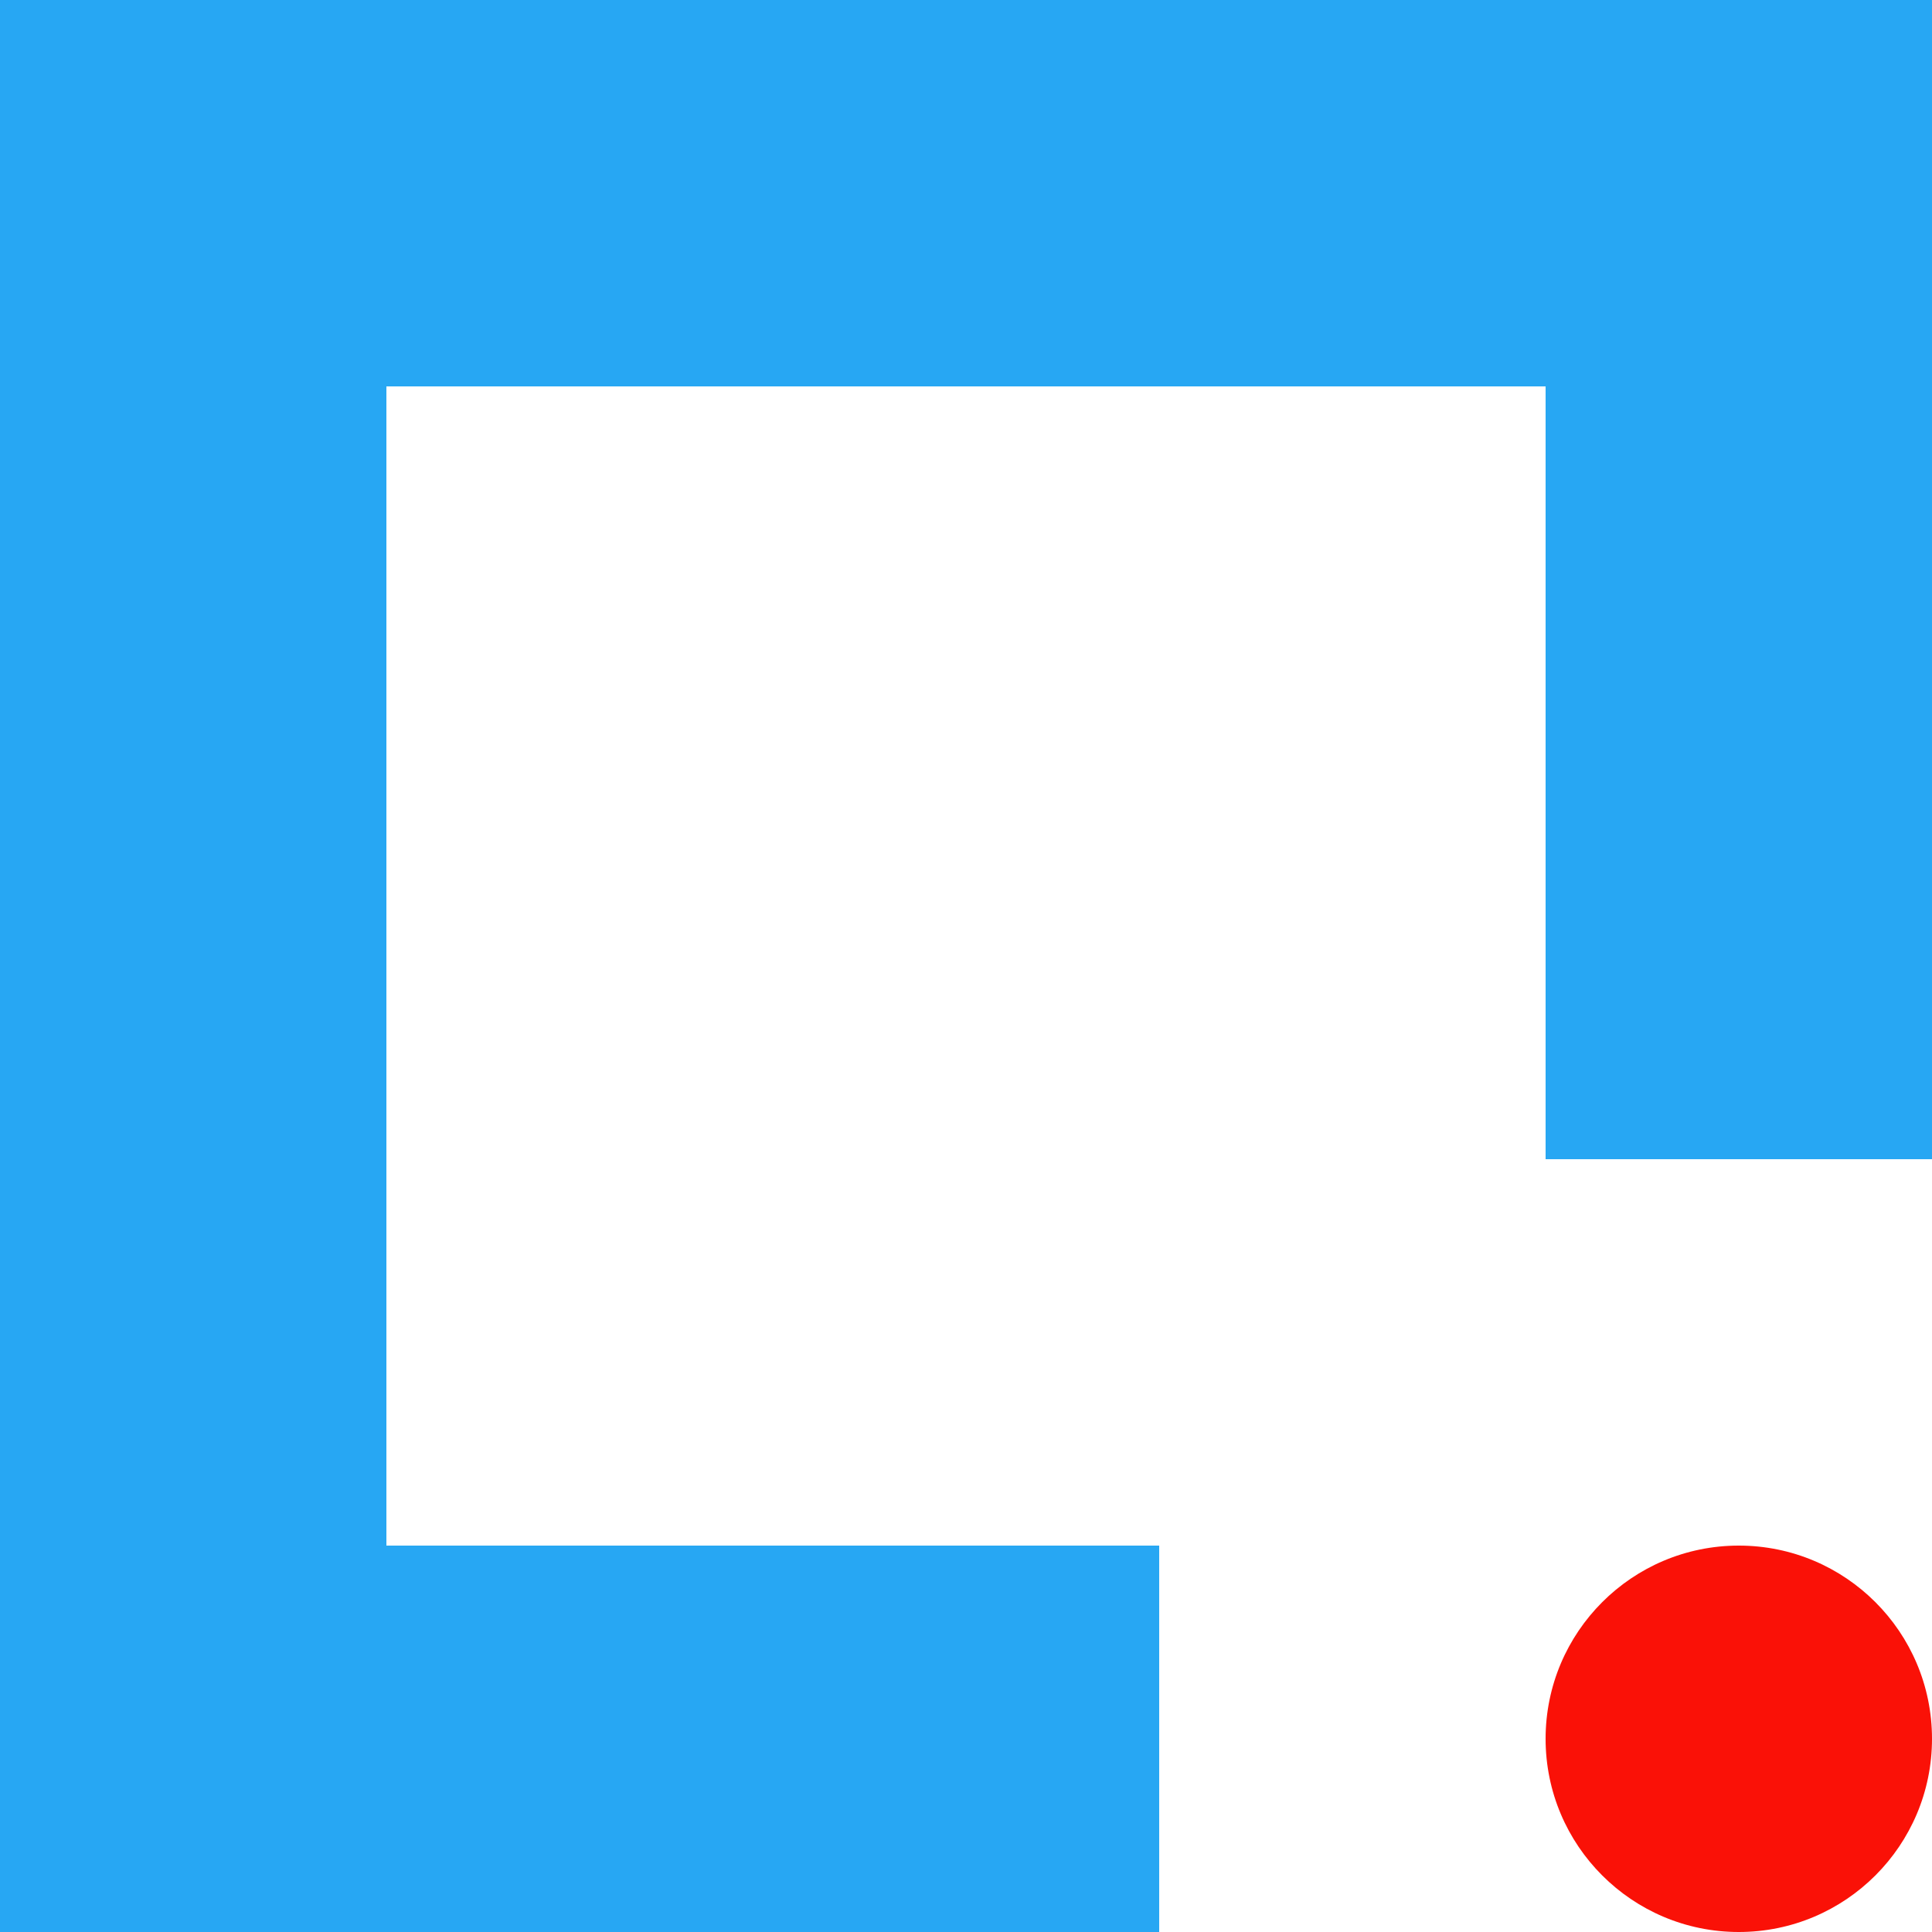 <svg width="40" height="40" viewBox="0 0 40 40" fill="none" xmlns="http://www.w3.org/2000/svg">
<path d="M24 36H4V4H36V24" stroke="#27A7F3" stroke-width="8"/>
<circle cx="36" cy="36" r="4" fill="#FA1107"/>
</svg>
